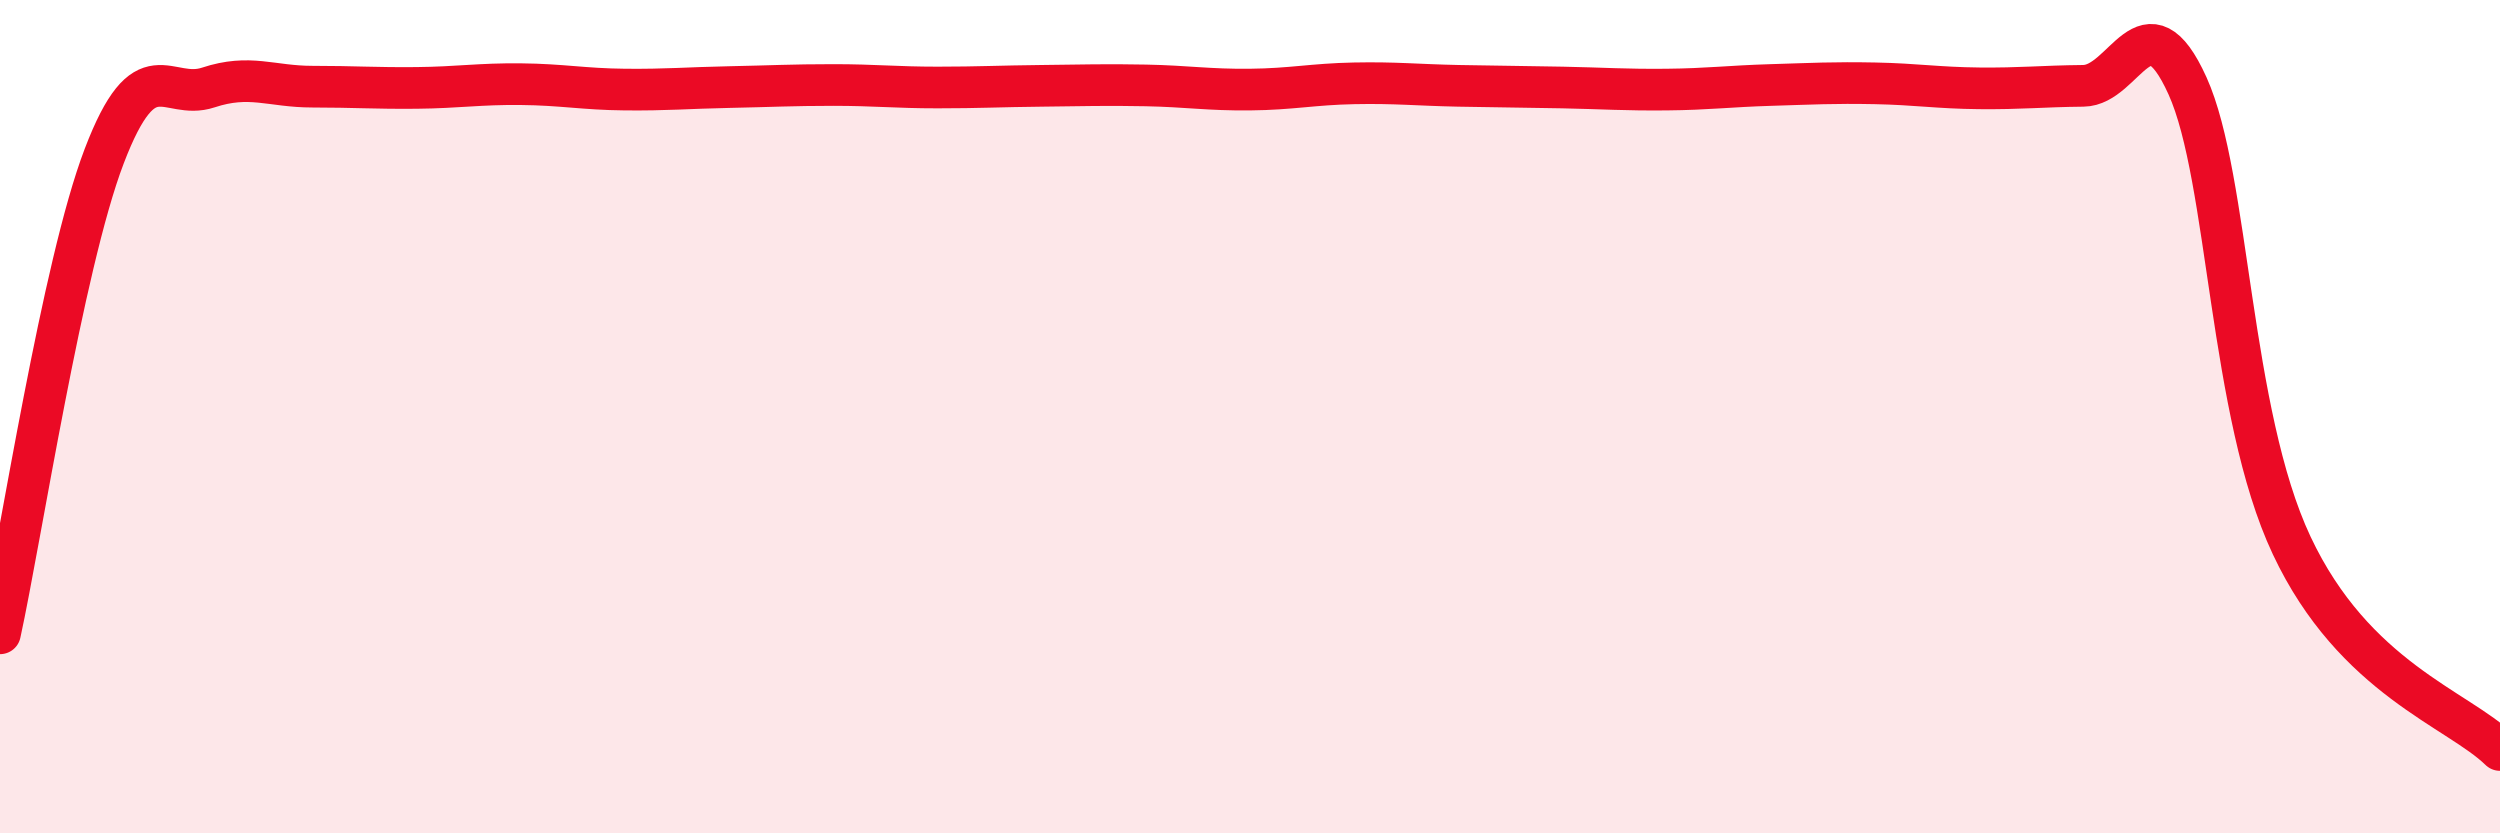 
    <svg width="60" height="20" viewBox="0 0 60 20" xmlns="http://www.w3.org/2000/svg">
      <path
        d="M 0,15.2 C 0.5,12.91 1.5,6.37 2.5,3.75 C 3.5,1.13 4,2.43 5,2.1 C 6,1.77 6.5,2.08 7.5,2.08 C 8.5,2.08 9,2.12 10,2.11 C 11,2.1 11.5,2.01 12.5,2.02 C 13.5,2.03 14,2.14 15,2.15 C 16,2.16 16.5,2.11 17.5,2.09 C 18.5,2.07 19,2.04 20,2.04 C 21,2.04 21.5,2.1 22.5,2.1 C 23.5,2.1 24,2.07 25,2.06 C 26,2.05 26.5,2.03 27.5,2.05 C 28.5,2.07 29,2.16 30,2.15 C 31,2.14 31.5,2.02 32.5,2 C 33.5,1.98 34,2.04 35,2.06 C 36,2.08 36.5,2.08 37.5,2.1 C 38.5,2.12 39,2.16 40,2.15 C 41,2.14 41.5,2.07 42.5,2.04 C 43.5,2.01 44,1.98 45,2 C 46,2.02 46.5,2.11 47.5,2.12 C 48.5,2.13 49,2.07 50,2.06 C 51,2.05 51.5,-0.15 52.5,2.06 C 53.5,4.27 53.5,9.9 55,13.09 C 56.5,16.28 59,17.02 60,18L60 20L0 20Z"
        fill="#EB0A25"
        opacity="0.1"
        stroke-linecap="round"
        stroke-linejoin="round"
      />
      <path
        d="M 0,15.2 C 0.5,12.91 1.5,6.37 2.5,3.75 C 3.5,1.13 4,2.43 5,2.1 C 6,1.77 6.5,2.08 7.5,2.08 C 8.5,2.08 9,2.12 10,2.11 C 11,2.1 11.5,2.01 12.5,2.02 C 13.5,2.03 14,2.14 15,2.15 C 16,2.16 16.5,2.11 17.5,2.09 C 18.5,2.07 19,2.04 20,2.04 C 21,2.04 21.5,2.1 22.5,2.1 C 23.5,2.1 24,2.07 25,2.06 C 26,2.05 26.5,2.03 27.5,2.05 C 28.5,2.07 29,2.16 30,2.15 C 31,2.14 31.5,2.02 32.5,2 C 33.5,1.98 34,2.04 35,2.06 C 36,2.08 36.5,2.08 37.5,2.1 C 38.5,2.12 39,2.16 40,2.15 C 41,2.14 41.5,2.07 42.5,2.04 C 43.5,2.01 44,1.98 45,2 C 46,2.02 46.5,2.11 47.5,2.12 C 48.5,2.13 49,2.07 50,2.06 C 51,2.05 51.5,-0.15 52.5,2.06 C 53.5,4.27 53.5,9.9 55,13.09 C 56.5,16.28 59,17.02 60,18"
        stroke="#EB0A25"
        stroke-width="1"
        fill="none"
        stroke-linecap="round"
        stroke-linejoin="round"
      />
    </svg>
  
